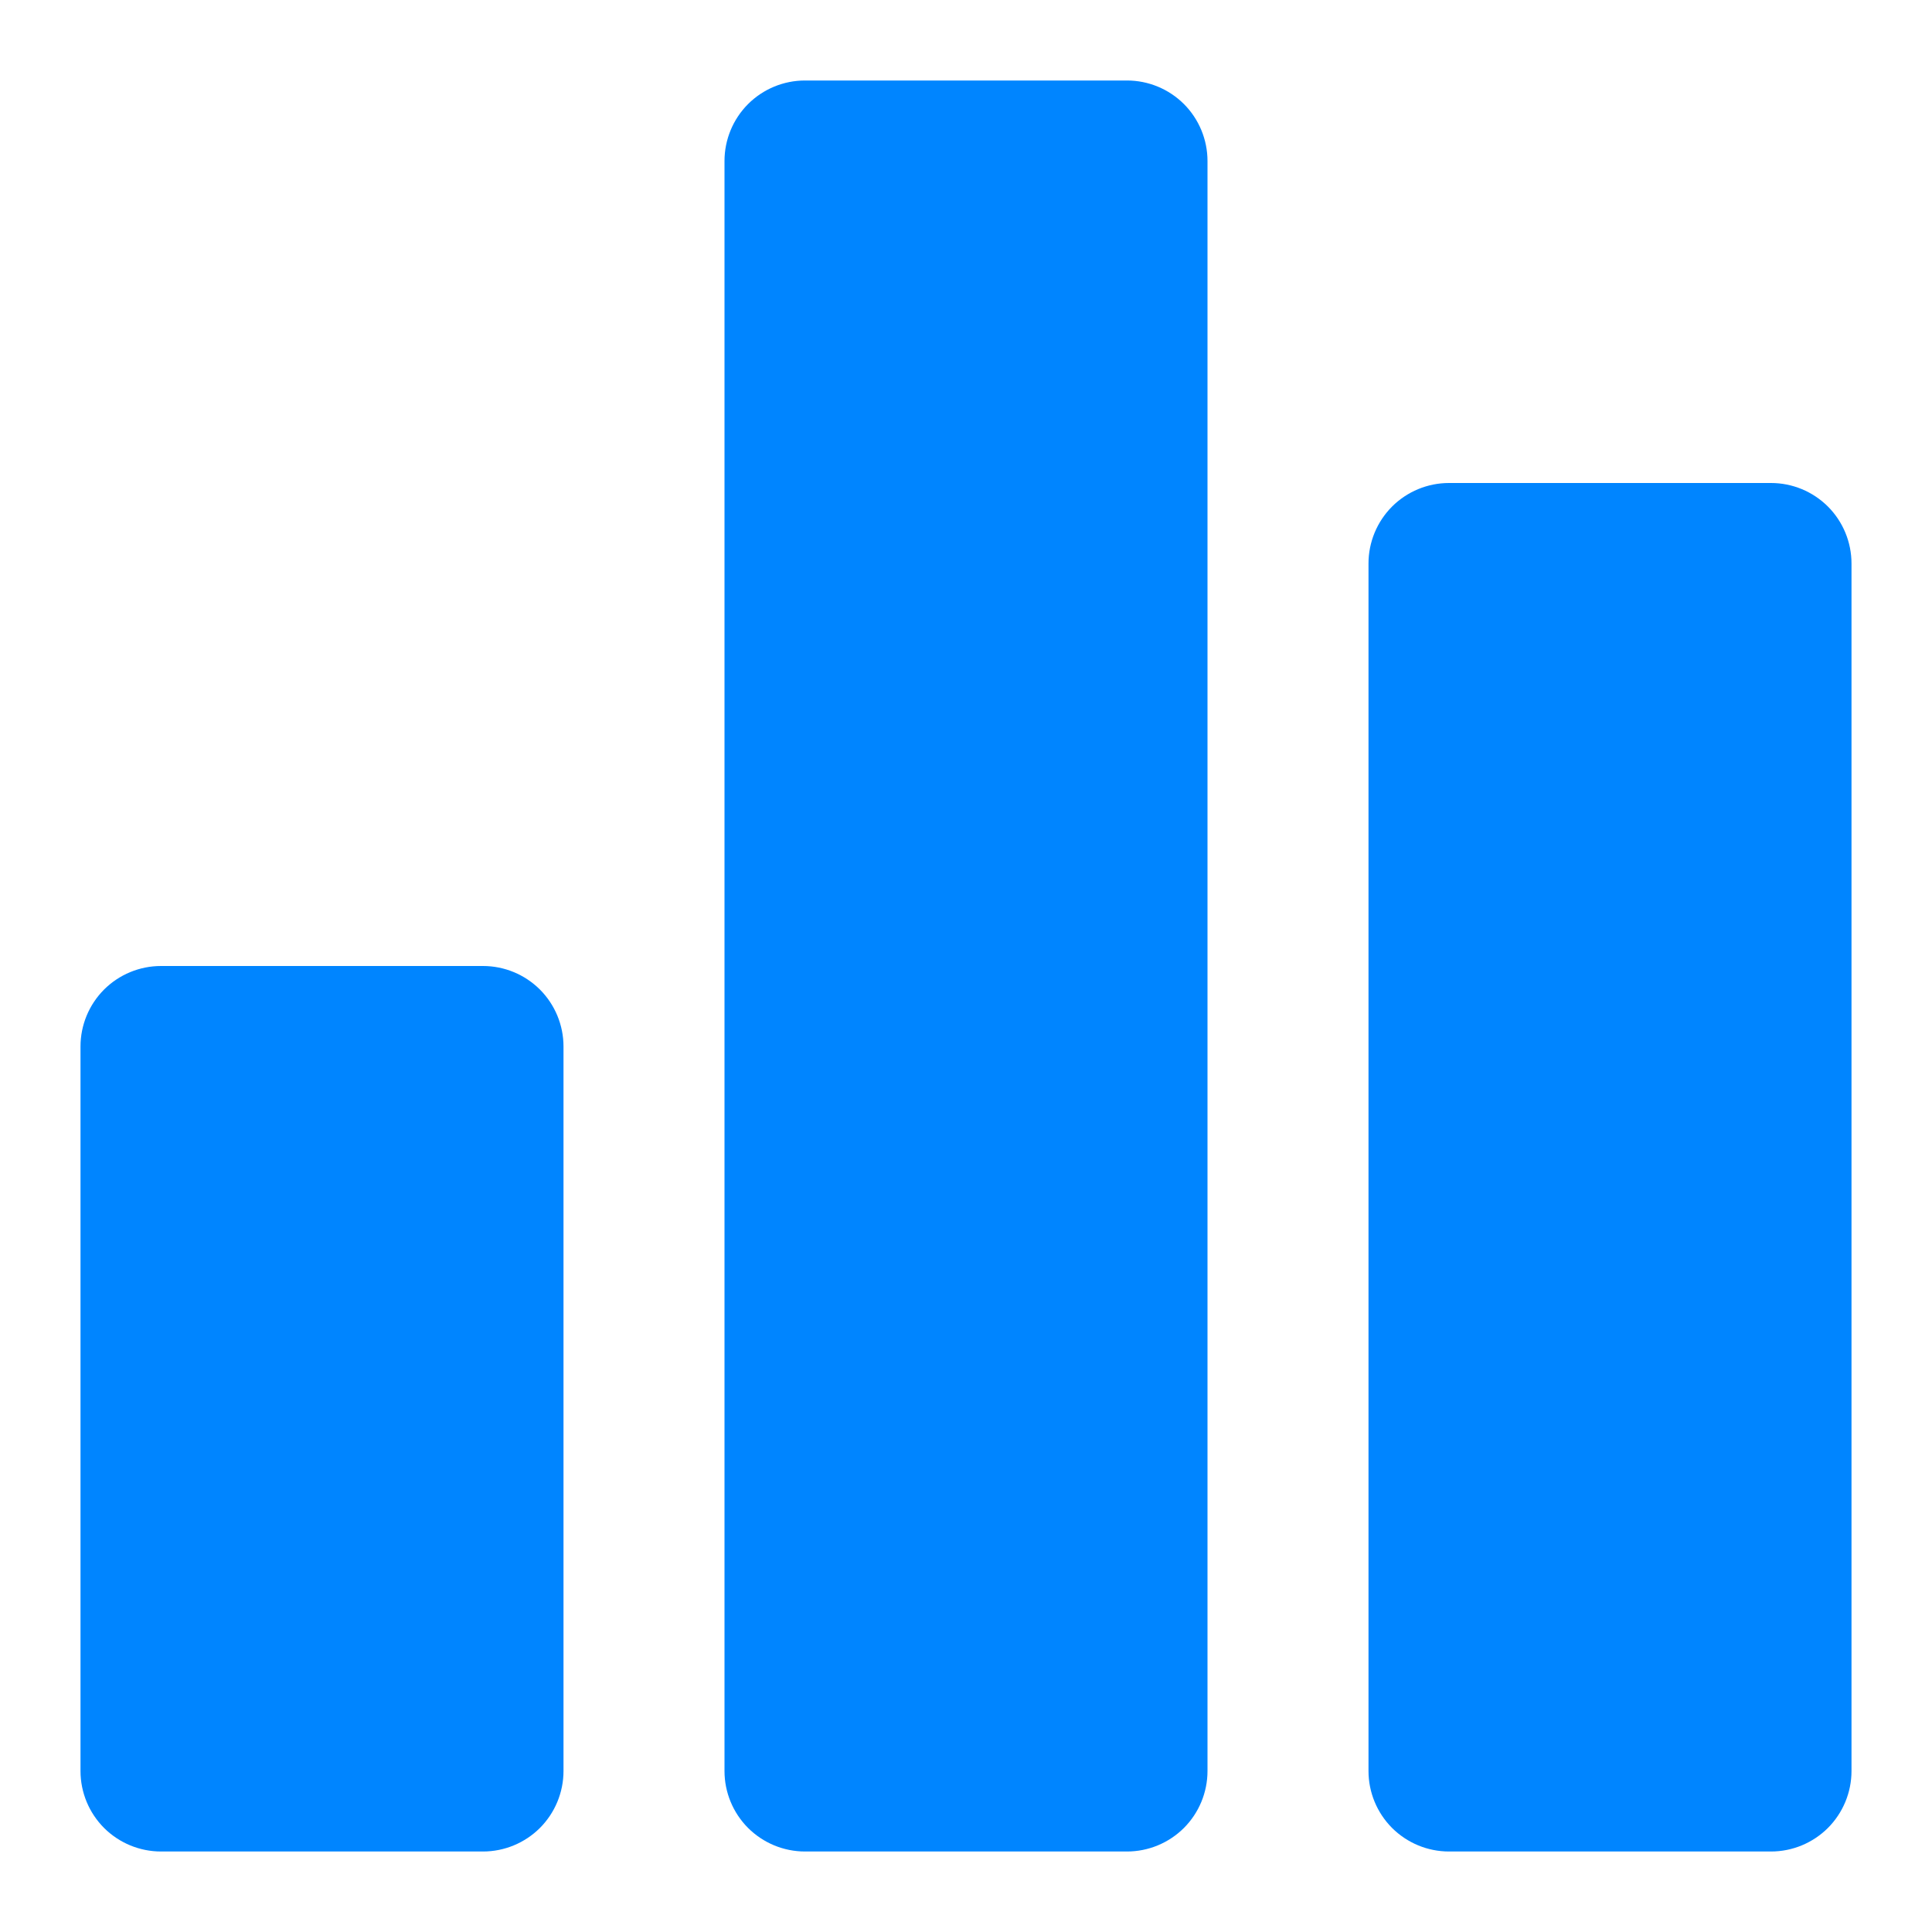 <svg width="36" height="36" viewBox="0 0 36 36" fill="none" xmlns="http://www.w3.org/2000/svg">
<path d="M10.5 19.5V33C10.5 33.398 10.342 33.779 10.061 34.061C9.779 34.342 9.398 34.5 9 34.5H3C2.602 34.5 2.221 34.342 1.939 34.061C1.658 33.779 1.5 33.398 1.5 33V19.5C1.5 19.102 1.658 18.721 1.939 18.439C2.221 18.158 2.602 18 3 18H9C9.398 18 9.779 18.158 10.061 18.439C10.342 18.721 10.5 19.102 10.5 19.5ZM21 1.5H15C14.602 1.5 14.221 1.658 13.939 1.939C13.658 2.221 13.5 2.602 13.5 3V33C13.5 33.398 13.658 33.779 13.939 34.061C14.221 34.342 14.602 34.5 15 34.5H21C21.398 34.5 21.779 34.342 22.061 34.061C22.342 33.779 22.5 33.398 22.5 33V3C22.5 2.602 22.342 2.221 22.061 1.939C21.779 1.658 21.398 1.5 21 1.5ZM33 9H27C26.602 9 26.221 9.158 25.939 9.439C25.658 9.721 25.5 10.102 25.5 10.5V33C25.5 33.398 25.658 33.779 25.939 34.061C26.221 34.342 26.602 34.5 27 34.5H33C33.398 34.5 33.779 34.342 34.061 34.061C34.342 33.779 34.5 33.398 34.5 33V10.5C34.5 10.102 34.342 9.721 34.061 9.439C33.779 9.158 33.398 9 33 9Z" fill="#0085FF"/>
</svg>
